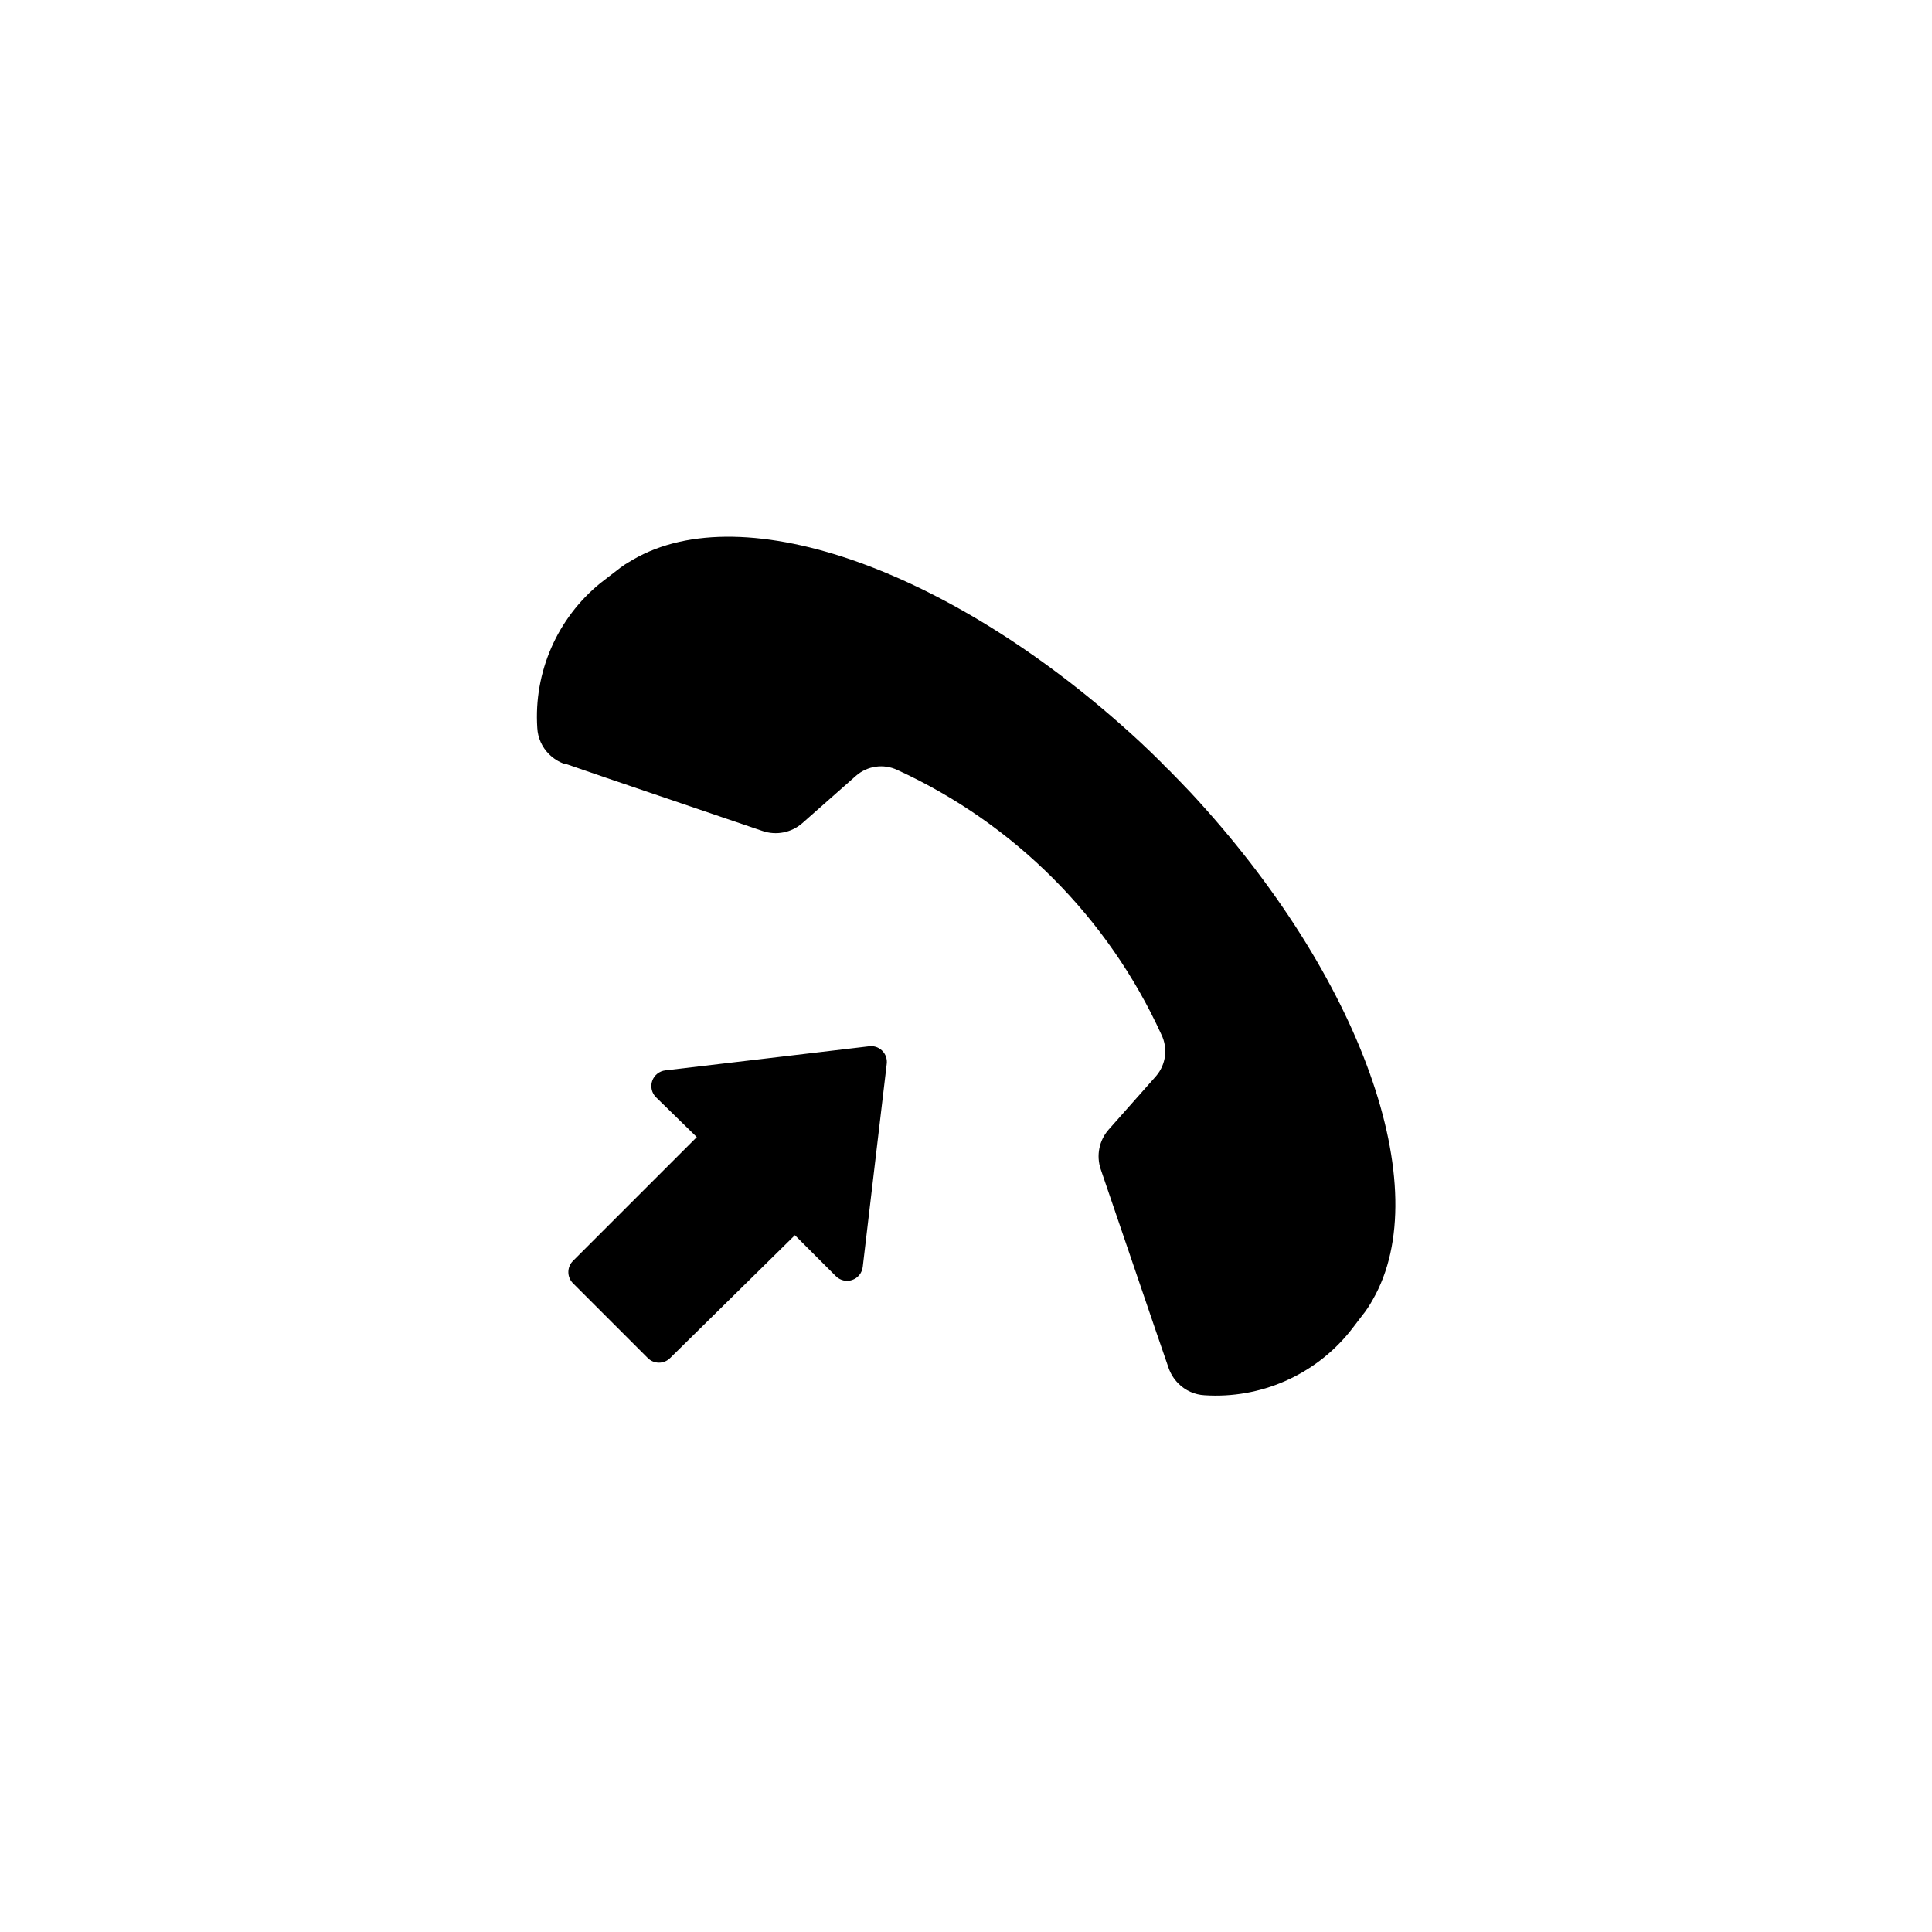 <?xml version="1.0" encoding="UTF-8"?>
<!-- Uploaded to: SVG Repo, www.svgrepo.com, Generator: SVG Repo Mixer Tools -->
<svg fill="#000000" width="800px" height="800px" version="1.1" viewBox="144 144 512 512" xmlns="http://www.w3.org/2000/svg">
 <g>
  <path d="m293.64 346.34 10.832 3.727 41.613 14.156c3.652 1.25 7.691 0.441 10.582-2.113l14.156-12.496c3.019-2.672 7.34-3.285 10.984-1.562 30.988 14.215 55.828 39.109 69.977 70.133 1.766 3.613 1.211 7.93-1.41 10.98l-12.543 14.156c-2.559 2.891-3.363 6.93-2.117 10.582l14.258 41.816 3.727 10.832c0.539 1.535 1.418 2.93 2.57 4.082 1.848 1.871 4.328 2.984 6.953 3.121 14.75 0.969 29.059-5.262 38.391-16.727 0.906-1.16 1.664-2.117 2.215-2.871l1.16-1.512c0.539-0.66 1.047-1.352 1.512-2.066 0.453-0.707 0.906-1.41 1.309-2.168 16.93-29.473-2.973-85.648-48.316-134.42-1.848-1.949-3.711-3.879-5.594-5.793l-1.008-0.957-0.957-1.008c-1.914-1.914-3.848-3.777-5.793-5.594-48.918-45.344-104.95-65.496-134.42-48.316l-2.168 1.309 0.008 0.008c-0.719 0.465-1.406 0.969-2.066 1.512l-1.512 1.16-2.871 2.215c-11.465 9.332-17.699 23.641-16.727 38.391 0.137 2.625 1.25 5.106 3.121 6.953 1.148 1.152 2.547 2.031 4.082 2.57z"/>
  <path d="m374.05 421.31-28.516 3.375-25.191 2.973h0.004c-1.613 0.176-2.977 1.262-3.508 2.797-0.527 1.531-0.125 3.231 1.039 4.359l10.781 10.527-32.801 32.801c-0.793 0.785-1.238 1.855-1.238 2.973 0 1.117 0.445 2.188 1.238 2.973l19.801 19.801v-0.004c0.785 0.797 1.855 1.242 2.973 1.242 1.117 0 2.188-0.445 2.973-1.242l33.051-32.543 10.832 10.832v-0.004c1.129 1.164 2.828 1.566 4.359 1.039 1.531-0.531 2.621-1.895 2.793-3.504l2.973-25.191 3.375-28.516c0.188-1.34-0.281-2.684-1.262-3.613-0.98-0.93-2.348-1.332-3.676-1.074z"/>
 </g>
</svg>